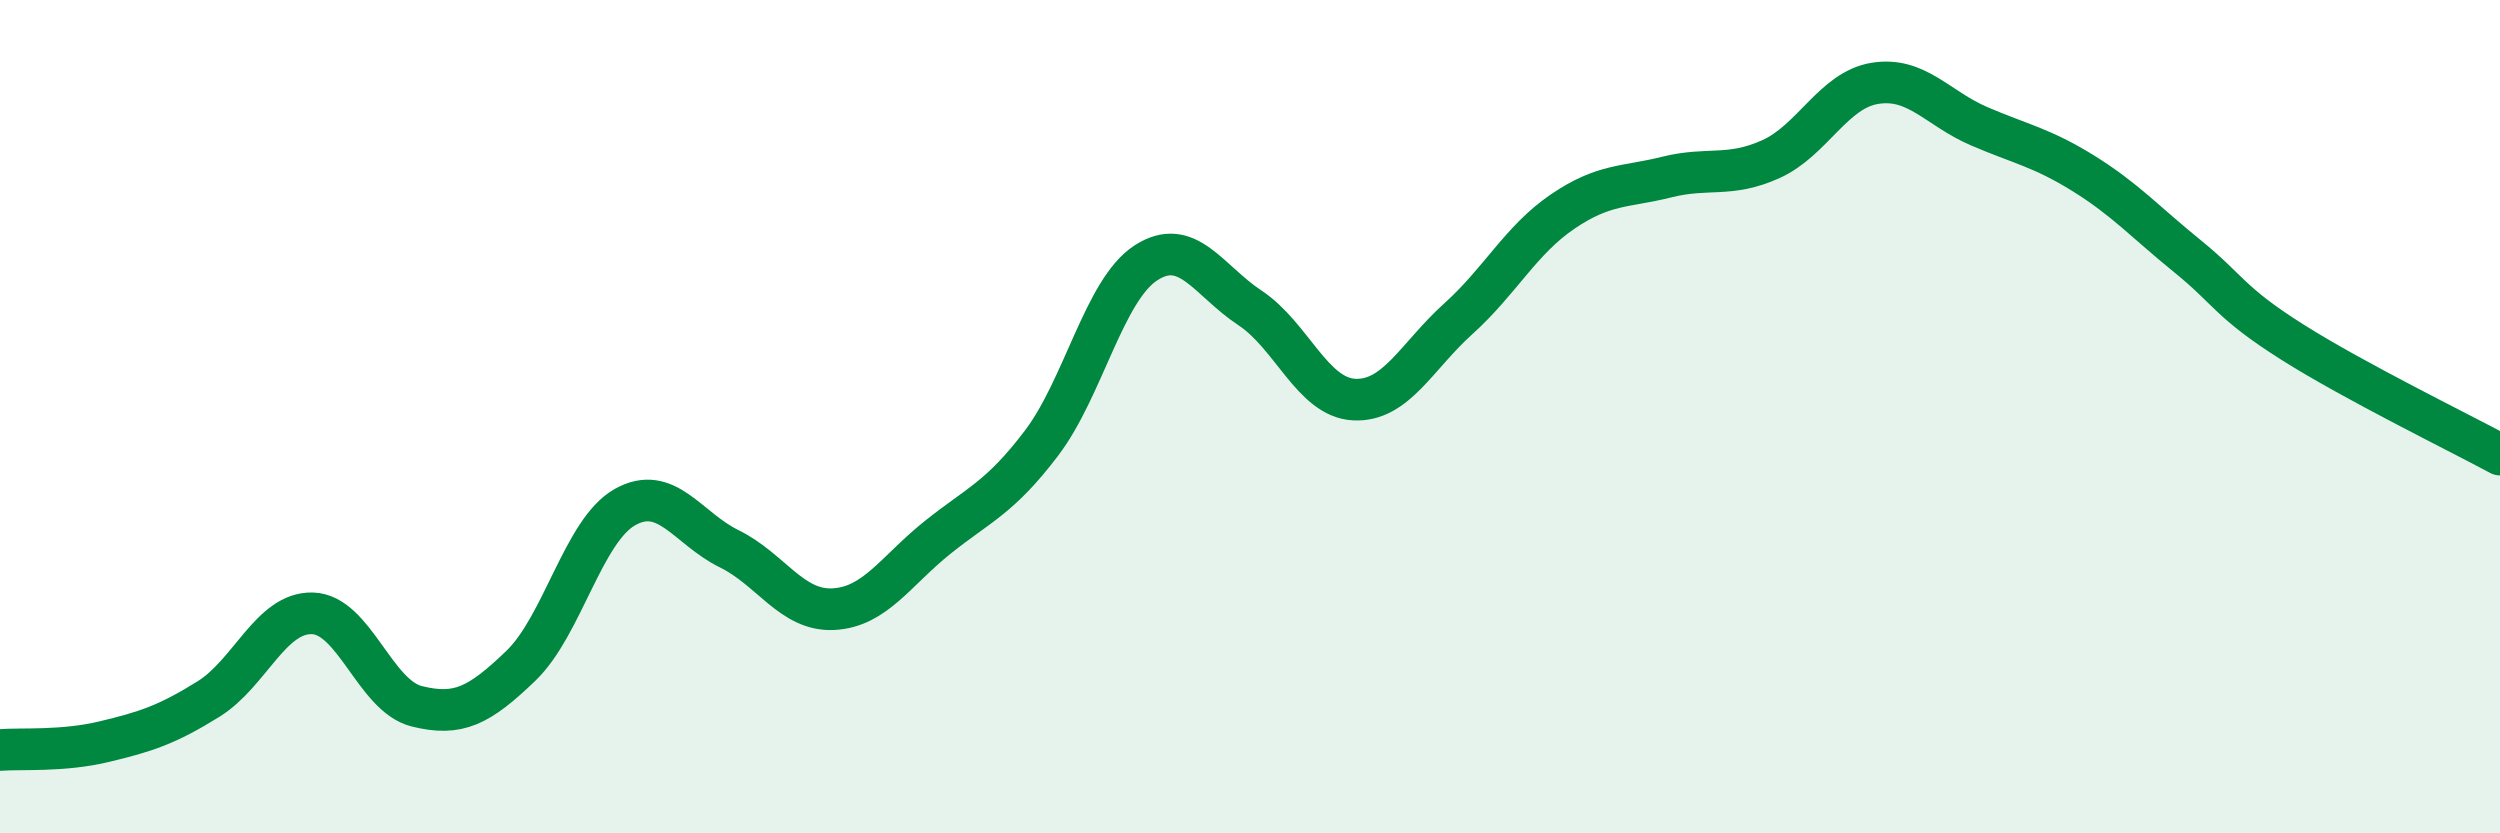 
    <svg width="60" height="20" viewBox="0 0 60 20" xmlns="http://www.w3.org/2000/svg">
      <path
        d="M 0,18 C 0.5,17.96 1.5,18.04 2.5,17.8 C 3.5,17.56 4,17.4 5,16.78 C 6,16.16 6.5,14.69 7.5,14.72 C 8.5,14.75 9,16.7 10,16.95 C 11,17.2 11.5,16.94 12.5,15.98 C 13.5,15.02 14,12.73 15,12.17 C 16,11.61 16.5,12.68 17.5,13.17 C 18.5,13.66 19,14.67 20,14.62 C 21,14.57 21.5,13.7 22.5,12.9 C 23.5,12.1 24,11.95 25,10.63 C 26,9.31 26.5,6.96 27.5,6.31 C 28.5,5.66 29,6.73 30,7.39 C 31,8.05 31.5,9.54 32.5,9.59 C 33.5,9.64 34,8.55 35,7.65 C 36,6.75 36.5,5.76 37.5,5.08 C 38.5,4.4 39,4.5 40,4.25 C 41,4 41.5,4.27 42.5,3.82 C 43.5,3.37 44,2.16 45,2 C 46,1.84 46.5,2.6 47.5,3.03 C 48.5,3.46 49,3.54 50,4.16 C 51,4.78 51.5,5.34 52.5,6.15 C 53.5,6.96 53.5,7.25 55,8.2 C 56.5,9.15 59,10.37 60,10.91L60 20L0 20Z"
        fill="#008740"
        opacity="0.1"
        stroke-linecap="round"
        stroke-linejoin="round"
      />
      <path
        d="M 0,18 C 0.5,17.96 1.5,18.04 2.5,17.8 C 3.5,17.56 4,17.4 5,16.78 C 6,16.16 6.5,14.69 7.5,14.72 C 8.5,14.75 9,16.7 10,16.95 C 11,17.2 11.5,16.94 12.5,15.98 C 13.5,15.02 14,12.73 15,12.17 C 16,11.61 16.5,12.68 17.5,13.17 C 18.5,13.66 19,14.67 20,14.62 C 21,14.57 21.5,13.7 22.5,12.9 C 23.5,12.1 24,11.95 25,10.63 C 26,9.31 26.5,6.96 27.5,6.31 C 28.5,5.66 29,6.73 30,7.39 C 31,8.05 31.5,9.54 32.5,9.59 C 33.5,9.64 34,8.55 35,7.65 C 36,6.75 36.5,5.76 37.5,5.08 C 38.5,4.4 39,4.5 40,4.25 C 41,4 41.5,4.27 42.5,3.82 C 43.5,3.37 44,2.16 45,2 C 46,1.84 46.5,2.6 47.5,3.03 C 48.5,3.46 49,3.54 50,4.16 C 51,4.78 51.5,5.34 52.5,6.15 C 53.5,6.96 53.5,7.25 55,8.2 C 56.5,9.15 59,10.37 60,10.91"
        stroke="#008740"
        stroke-width="1"
        fill="none"
        stroke-linecap="round"
        stroke-linejoin="round"
      />
    </svg>
  